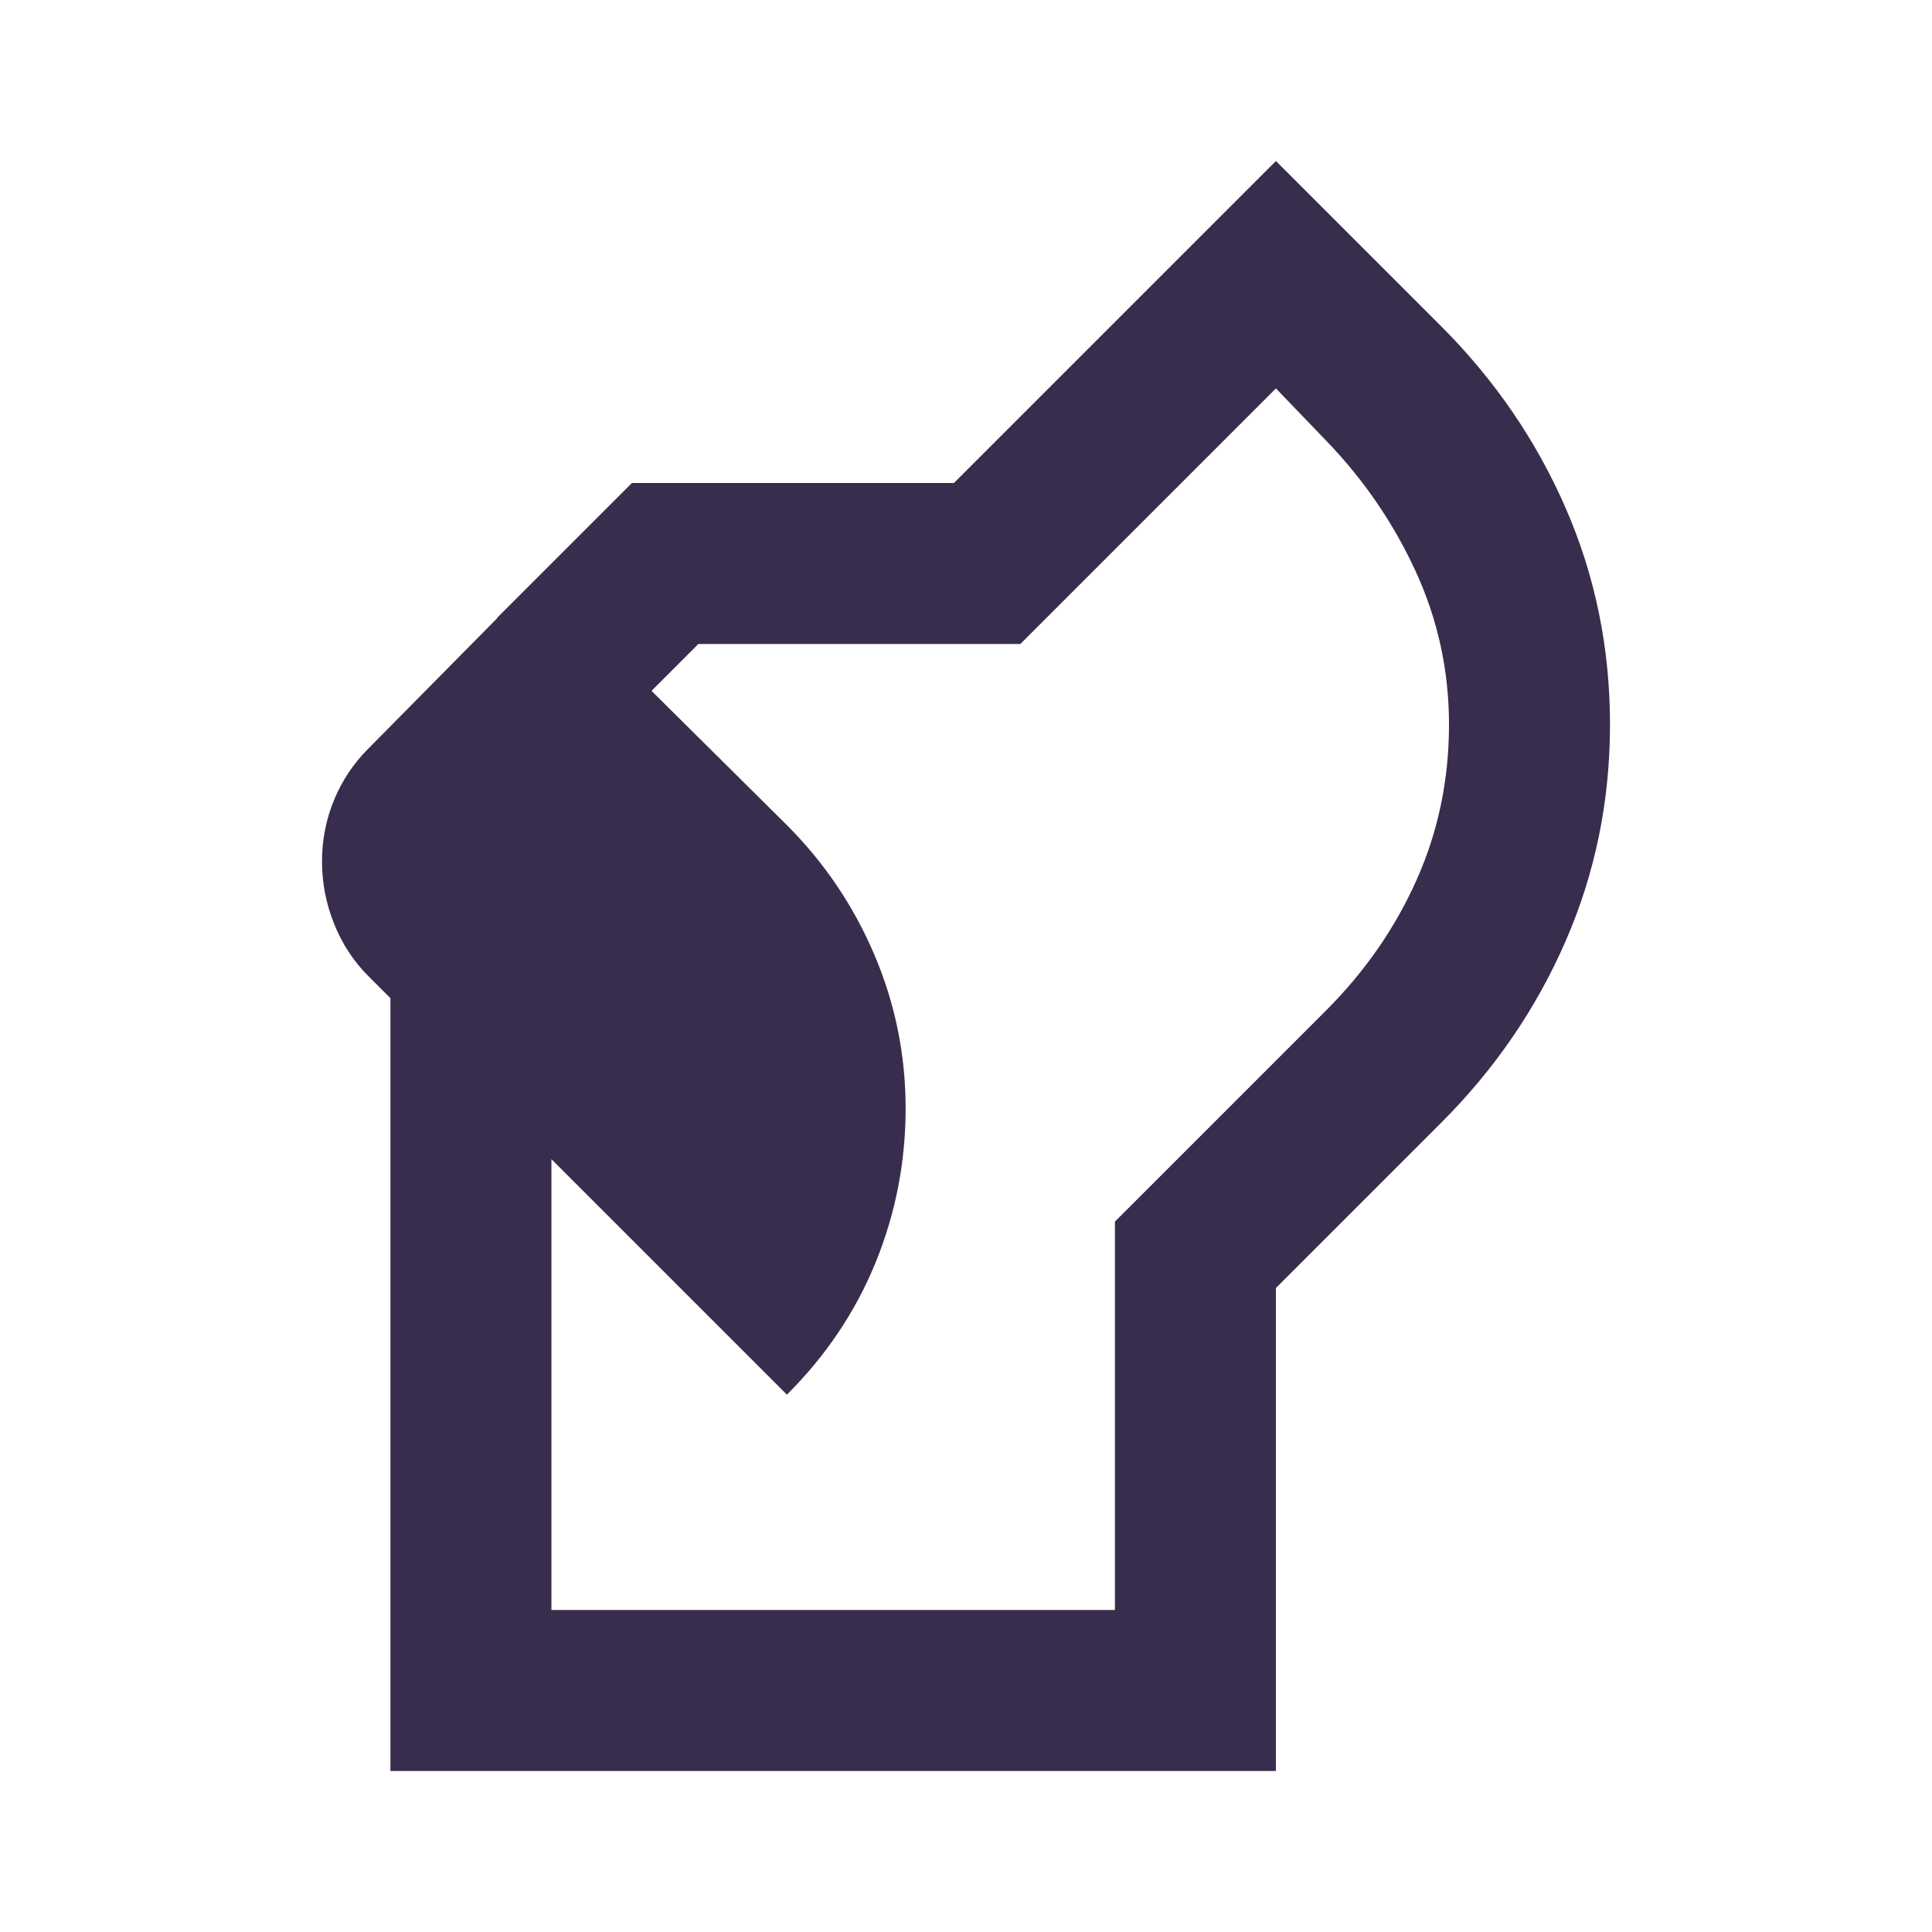 <svg width="96" height="96" viewBox="0 0 96 96" fill="none" xmlns="http://www.w3.org/2000/svg">
<rect width="96" height="96" fill="white"/>
<path d="M19.4 88V48.5H27.4V80H55.4V60.7L65.9 50.2C67.833 48.267 69.333 46.1 70.4 43.7C71.467 41.3 72 38.733 72 36C72 33.333 71.449 30.8 70.348 28.4C69.247 26 67.764 23.833 65.9 21.9L63.4 19.3L50.7 32H34.7L30.4 36.3L24.7 30.7L31.4 24H47.4L63.4 8L71.6 16.2C74.267 18.867 76.333 21.884 77.8 25.252C79.267 28.62 80 32.203 80 36C80 39.797 79.267 43.381 77.8 46.752C76.333 50.123 74.267 53.139 71.6 55.8L63.4 64V88H19.4ZM39.1 69.3L18.3 48.5C17.567 47.767 17 46.9 16.6 45.9C16.2 44.9 16 43.867 16 42.8C16 41.733 16.2 40.716 16.6 39.748C17 38.78 17.567 37.931 18.3 37.2L26.7 28.7L39.1 41C40.967 42.867 42.417 45.017 43.452 47.452C44.487 49.887 45.003 52.436 45 55.1C44.997 57.764 44.497 60.315 43.5 62.752C42.503 65.189 41.036 67.372 39.1 69.3Z" fill="#392D4D"/>
</svg>
